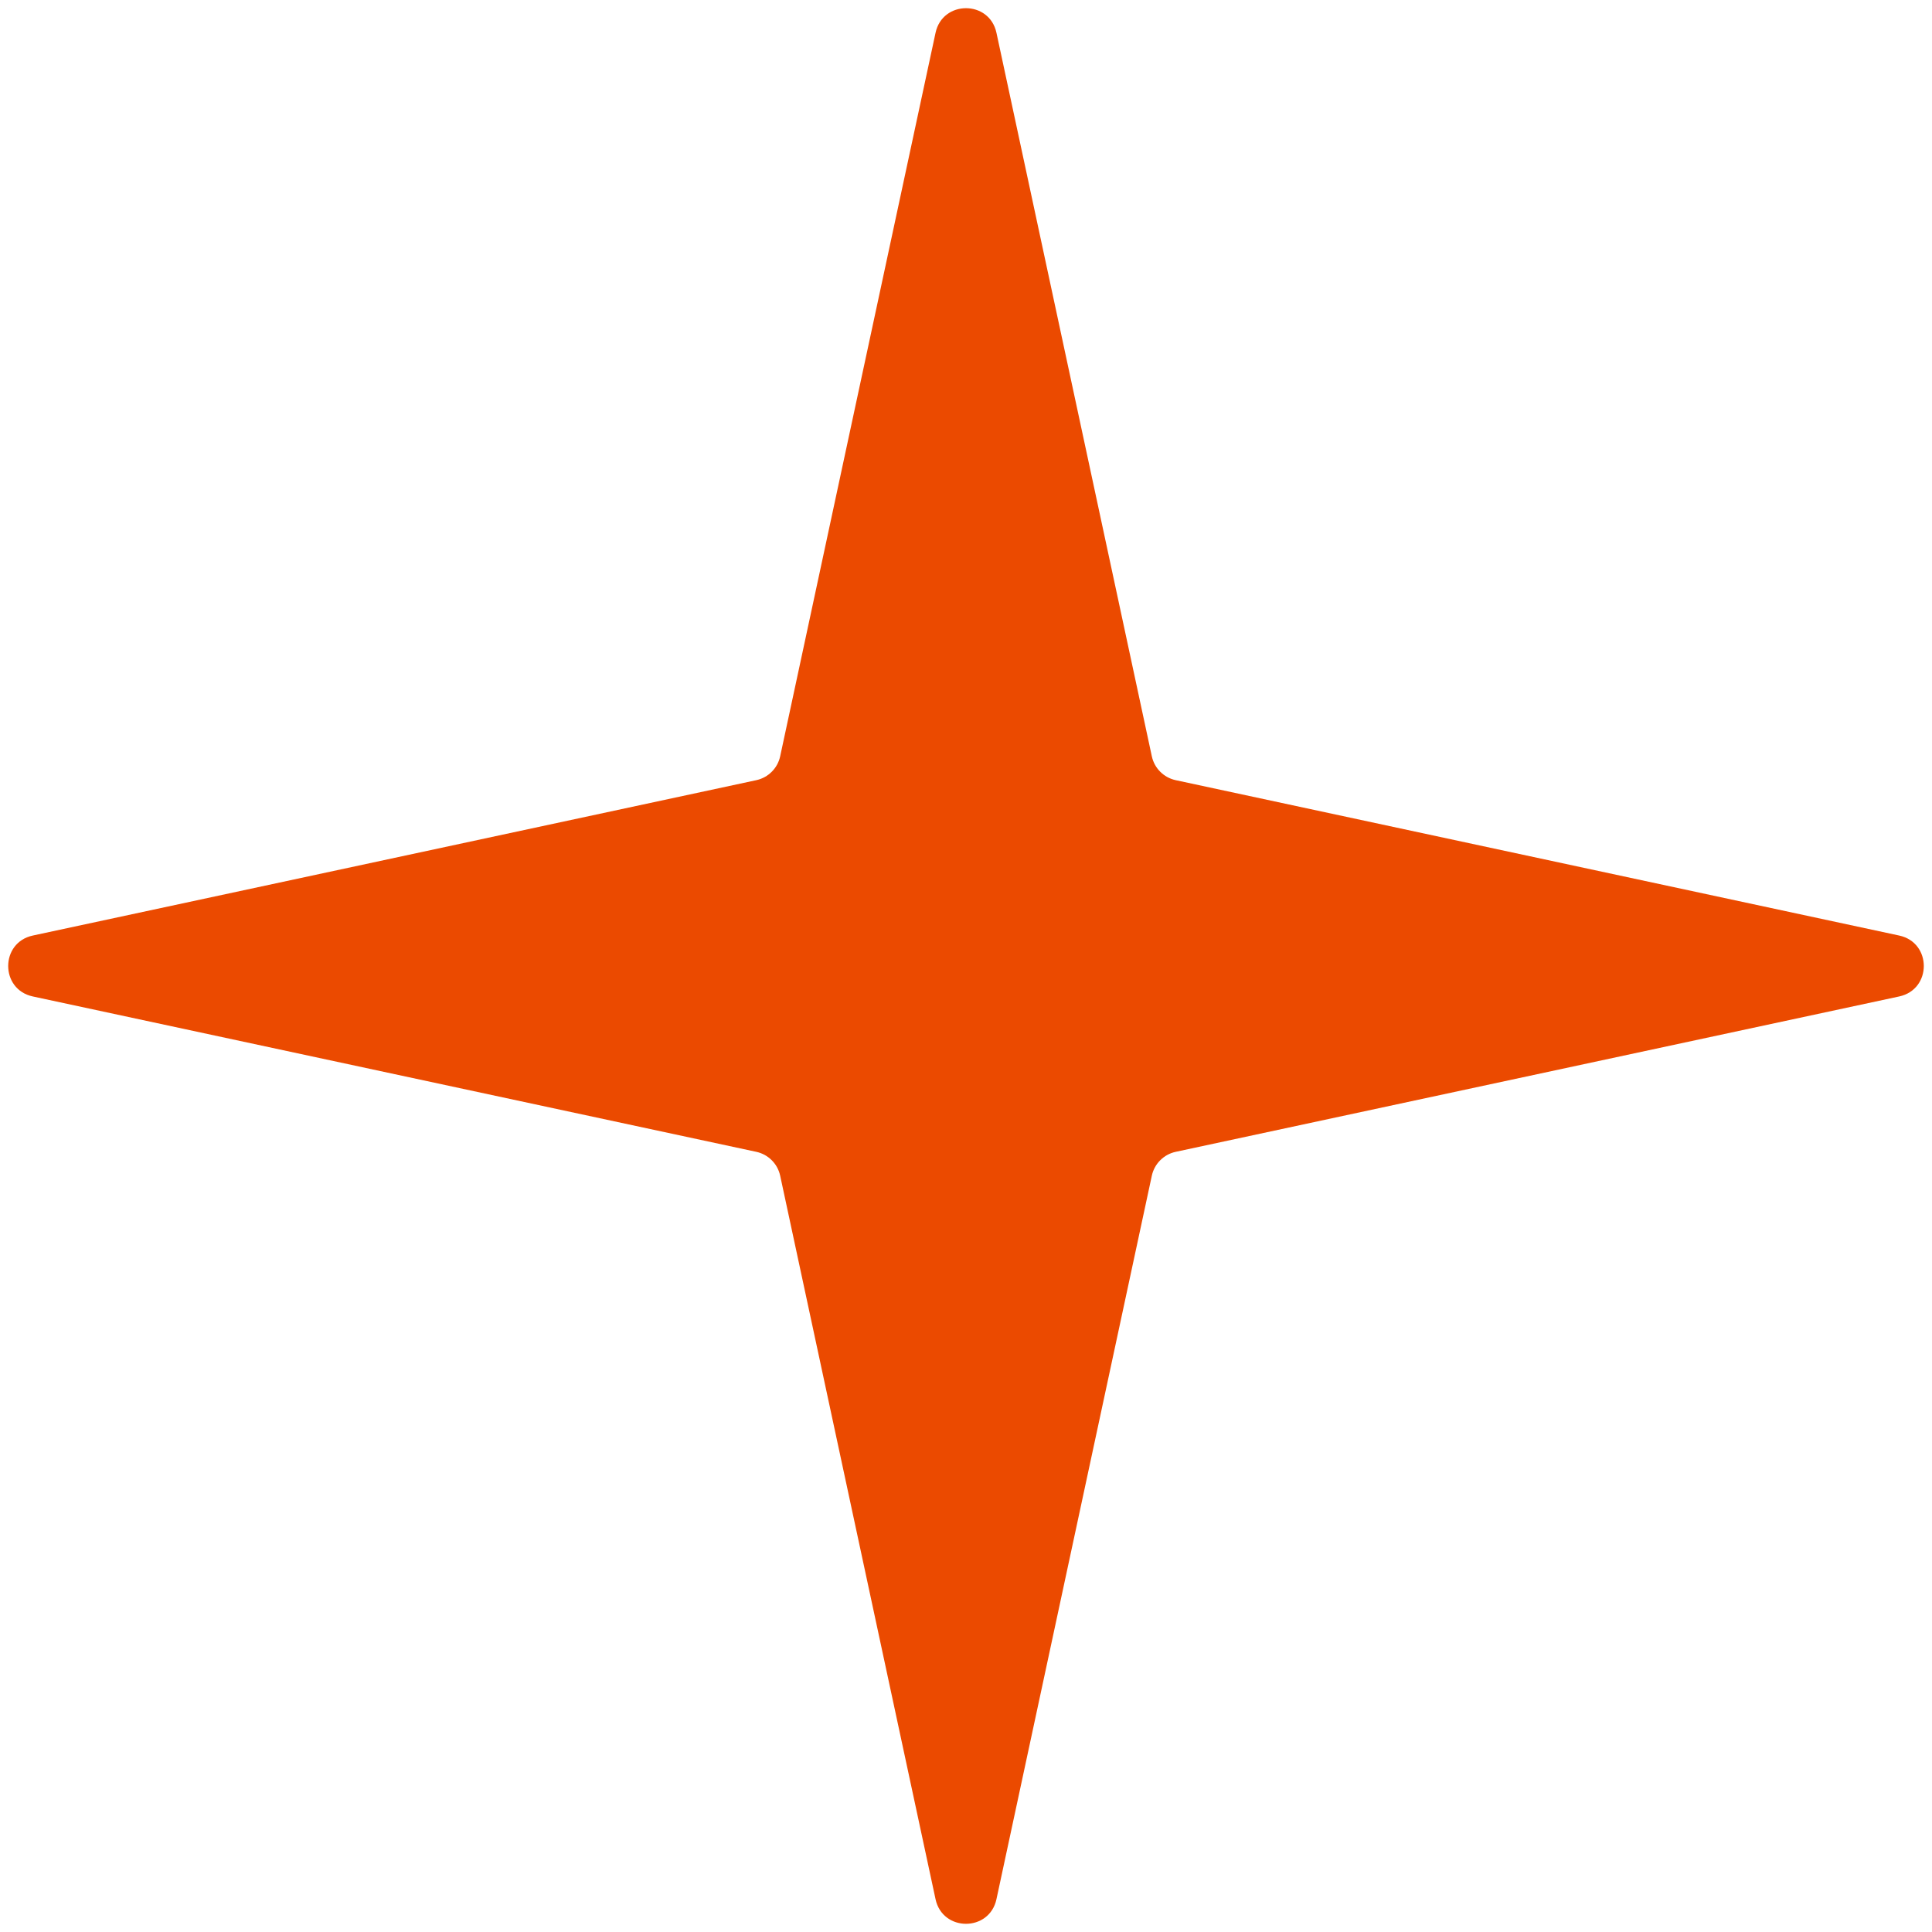 <?xml version="1.0" encoding="UTF-8"?> <svg xmlns="http://www.w3.org/2000/svg" width="124" height="124" viewBox="0 0 124 124" fill="none"> <path d="M60.045 2.106C60.497 -0.001 63.503 -0.001 63.955 2.106L73.926 48.538C74.091 49.308 74.692 49.909 75.462 50.074L121.894 60.045C124.001 60.497 124.001 63.503 121.894 63.955L75.462 73.926C74.692 74.091 74.091 74.692 73.926 75.462L63.955 121.894C63.503 124.001 60.497 124.001 60.045 121.894L50.074 75.462C49.909 74.692 49.308 74.091 48.538 73.926L2.106 63.955C-0.001 63.503 -0.001 60.497 2.106 60.045L48.538 50.074C49.308 49.909 49.909 49.308 50.074 48.538L60.045 2.106Z" fill="#EB4A00"></path> </svg> 